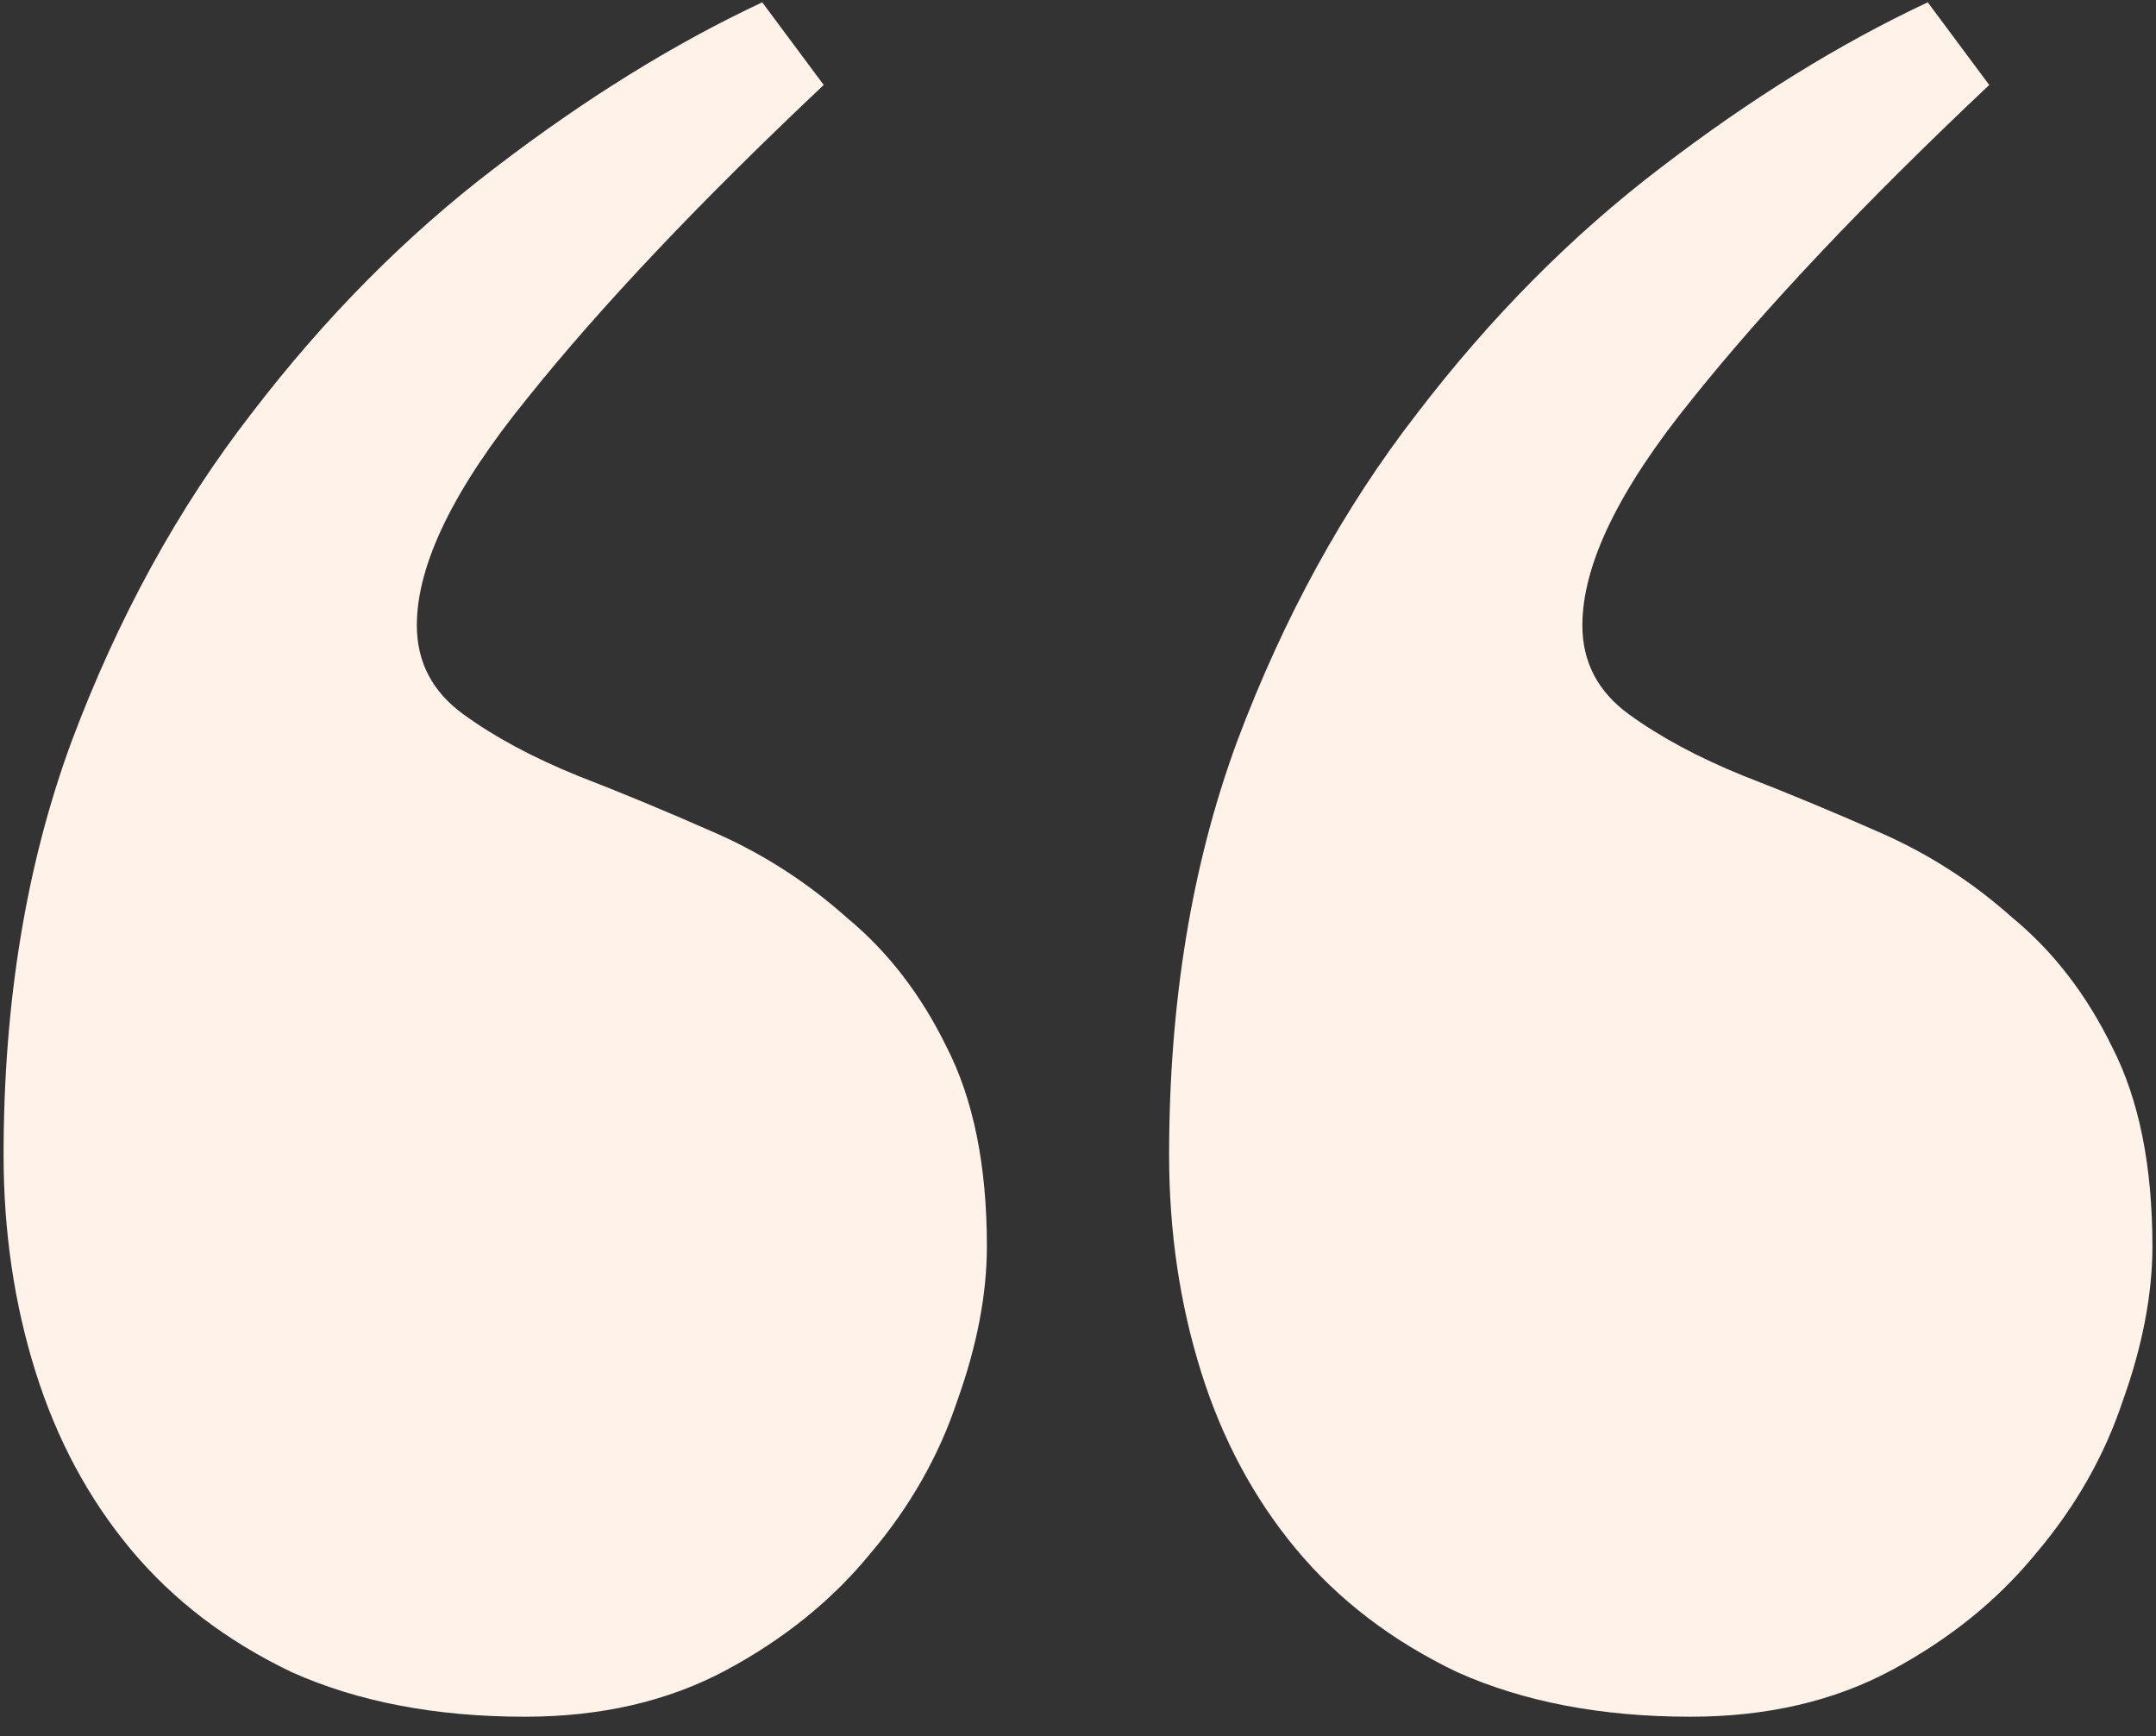 <?xml version="1.0" encoding="UTF-8"?> <svg xmlns="http://www.w3.org/2000/svg" width="77" height="62" viewBox="0 0 77 62" fill="none"><rect x="0" y="0" width="77" height="62" fill="#333333" stroke="none"/> <path d="M60.373 61.312C57.194 61.312 54.419 60.782 52.047 59.722C49.726 58.612 47.809 57.149 46.295 55.333C44.782 53.516 43.647 51.397 42.89 48.975C42.133 46.553 41.754 43.98 41.754 41.255C41.754 35.806 42.562 30.887 44.176 26.497C45.841 22.057 47.986 18.147 50.609 14.766C53.233 11.335 56.134 8.409 59.313 5.987C62.542 3.514 65.721 1.547 68.849 0.083L71.044 3.035C66.604 7.223 63.072 10.957 60.448 14.236C57.825 17.465 56.513 20.165 56.513 22.334C56.513 23.646 57.068 24.706 58.178 25.513C59.288 26.32 60.65 27.052 62.265 27.708C63.829 28.314 65.469 28.995 67.184 29.752C68.9 30.508 70.464 31.517 71.876 32.779C73.34 33.99 74.525 35.529 75.434 37.395C76.392 39.262 76.872 41.634 76.872 44.51C76.872 46.225 76.518 48.067 75.812 50.035C75.156 52.002 74.122 53.819 72.709 55.484C71.347 57.149 69.631 58.536 67.562 59.647C65.494 60.757 63.097 61.312 60.373 61.312ZM18.747 61.312C15.568 61.312 12.793 60.782 10.421 59.722C8.1 58.612 6.183 57.149 4.669 55.333C3.156 53.516 2.021 51.397 1.264 48.975C0.507 46.553 0.128 43.98 0.128 41.255C0.128 35.806 0.936 30.887 2.55 26.497C4.215 22.057 6.36 18.147 8.983 14.766C11.607 11.335 14.508 8.409 17.687 5.987C20.916 3.514 24.095 1.547 27.223 0.083L29.418 3.035C24.978 7.223 21.446 10.957 18.822 14.236C16.199 17.465 14.887 20.165 14.887 22.334C14.887 23.646 15.442 24.706 16.552 25.513C17.662 26.32 19.024 27.052 20.639 27.708C22.203 28.314 23.843 28.995 25.558 29.752C27.274 30.508 28.838 31.517 30.25 32.779C31.714 33.99 32.899 35.529 33.808 37.395C34.766 39.262 35.246 41.634 35.246 44.51C35.246 46.225 34.892 48.067 34.186 50.035C33.53 52.002 32.496 53.819 31.083 55.484C29.721 57.149 28.005 58.536 25.936 59.647C23.868 60.757 21.471 61.312 18.747 61.312Z" fill="#FFF2E9"></path> </svg> 